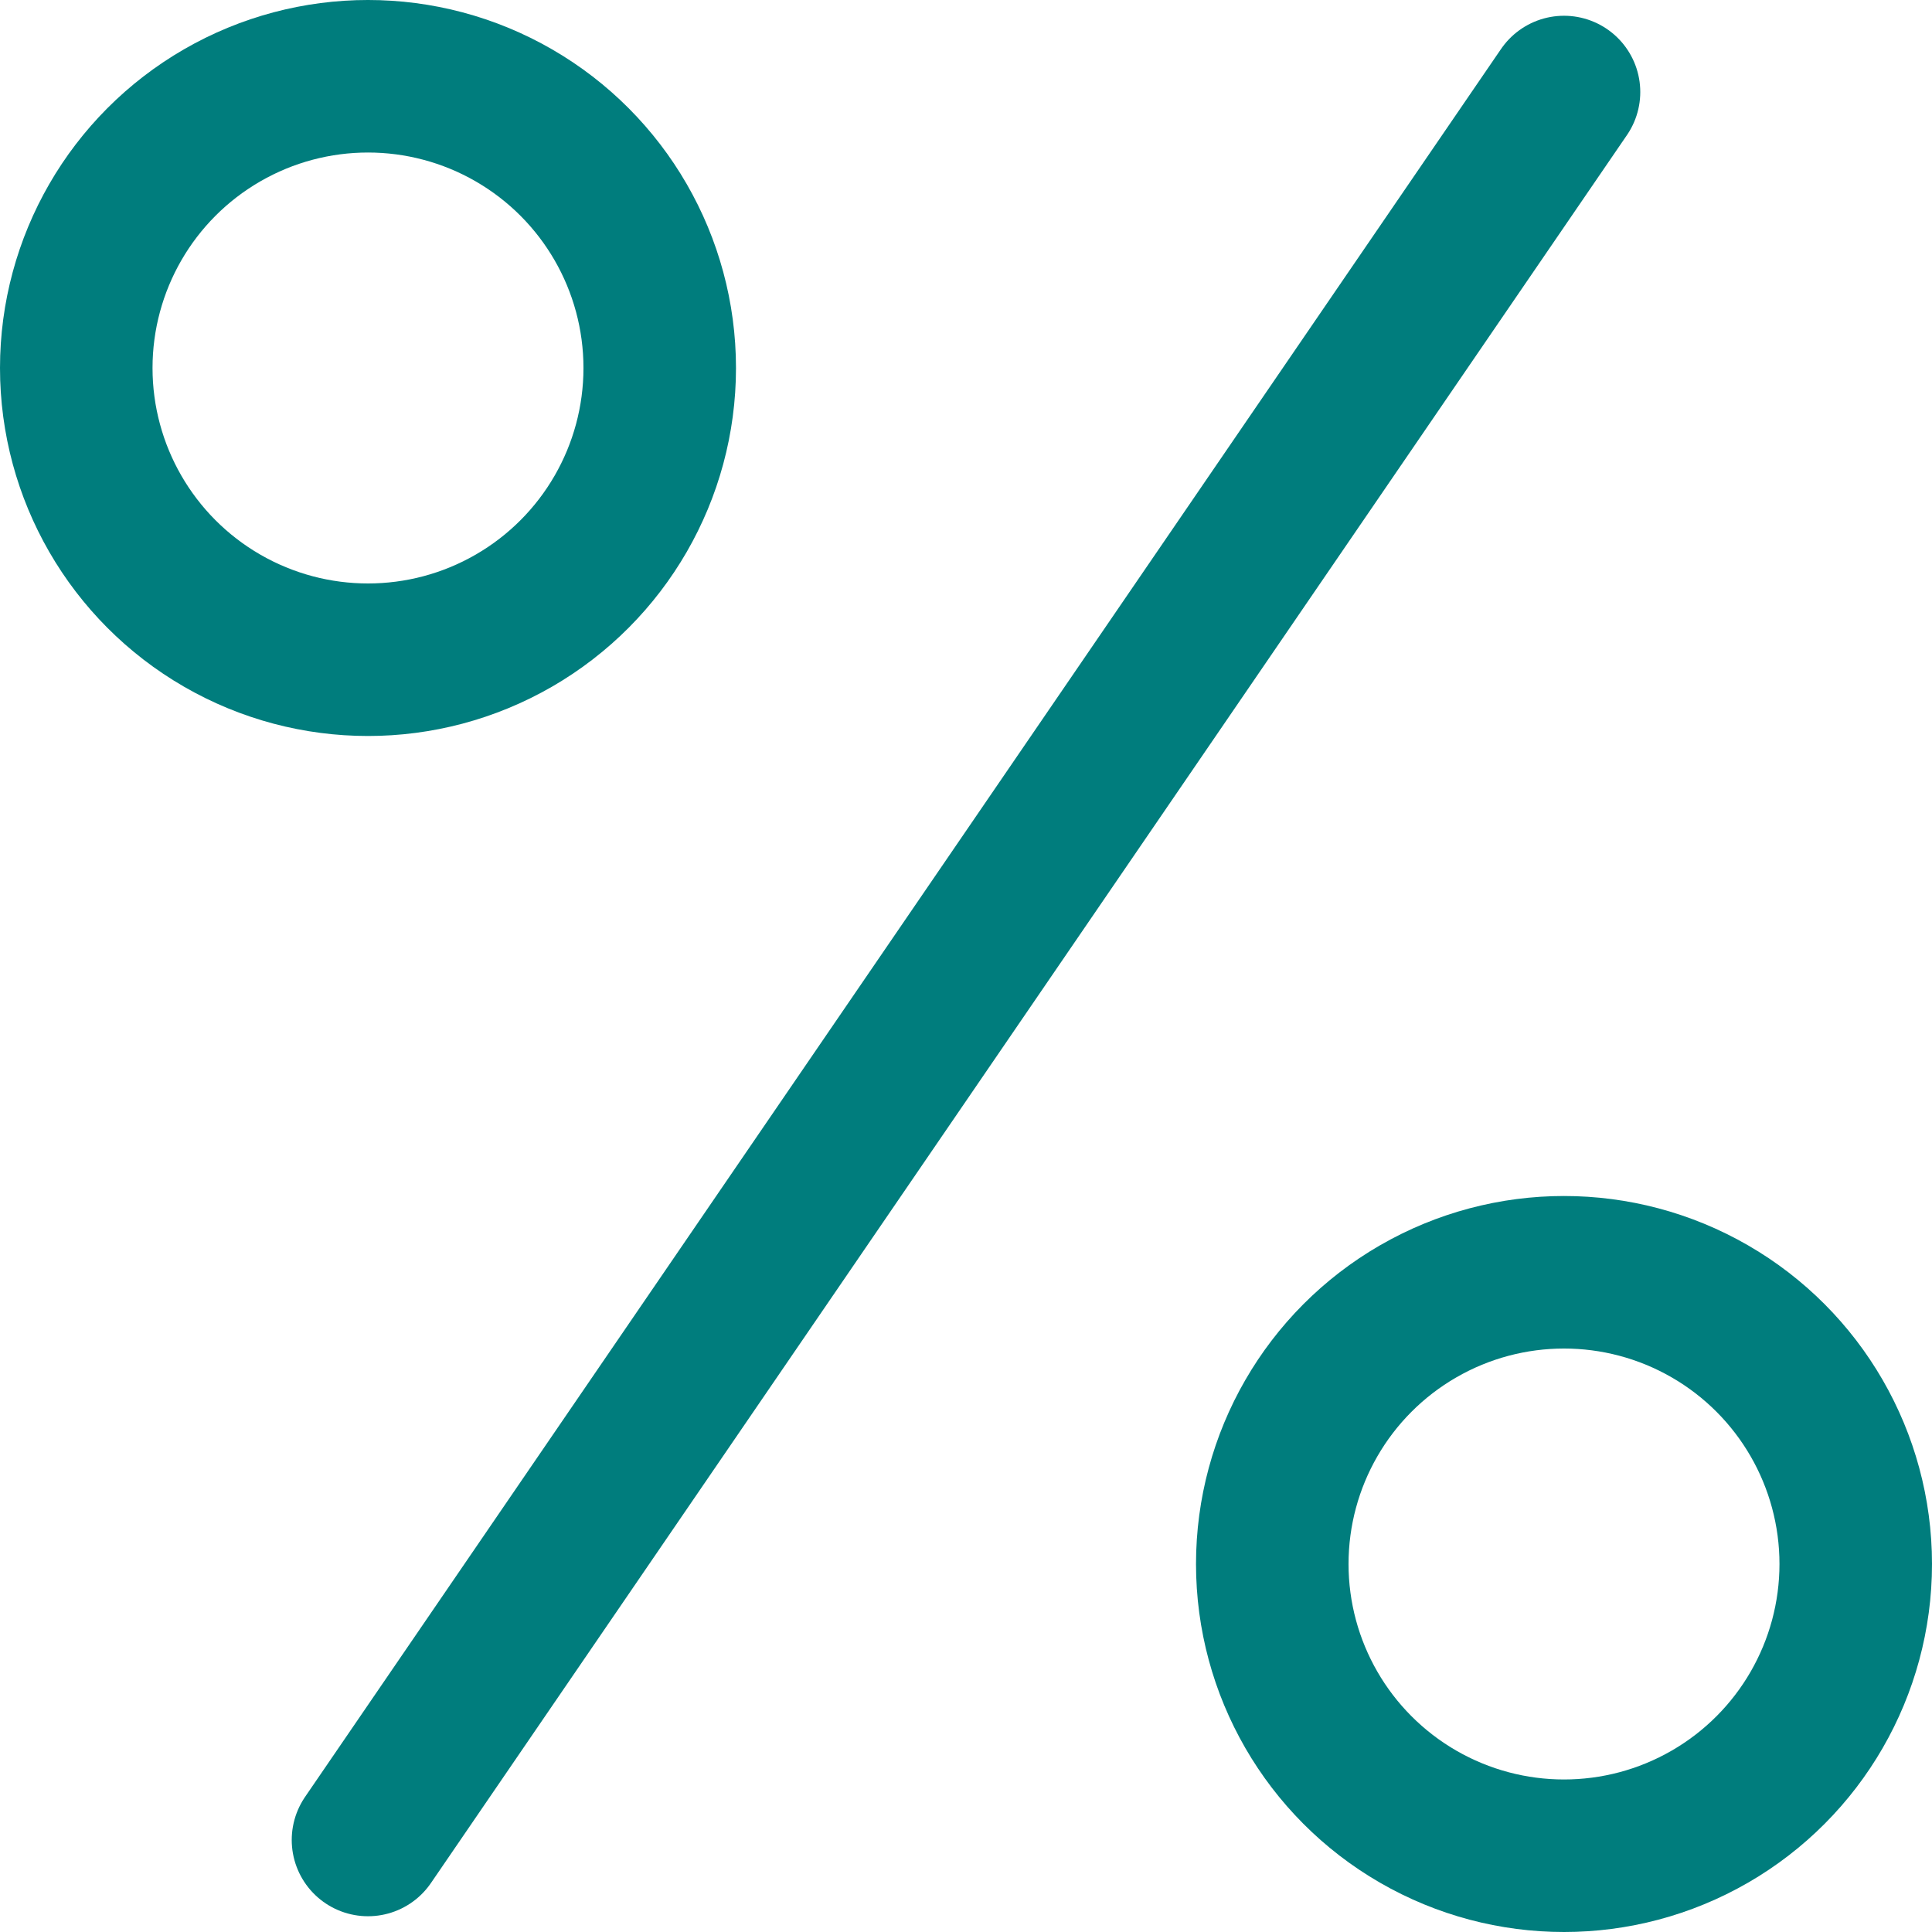 <?xml version="1.0" encoding="UTF-8"?> <svg xmlns="http://www.w3.org/2000/svg" width="19" height="19" viewBox="0 0 19 19" fill="none"><path d="M3.619 18.095L15.381 0.905" stroke="#007D7D" stroke-width="1.5" stroke-linecap="round" stroke-linejoin="round"></path><circle cx="3.619" cy="3.619" r="2.869" stroke="#007D7D" stroke-width="1.5"></circle><circle cx="15.381" cy="15.381" r="2.869" stroke="#007D7D" stroke-width="1.5"></circle></svg> 